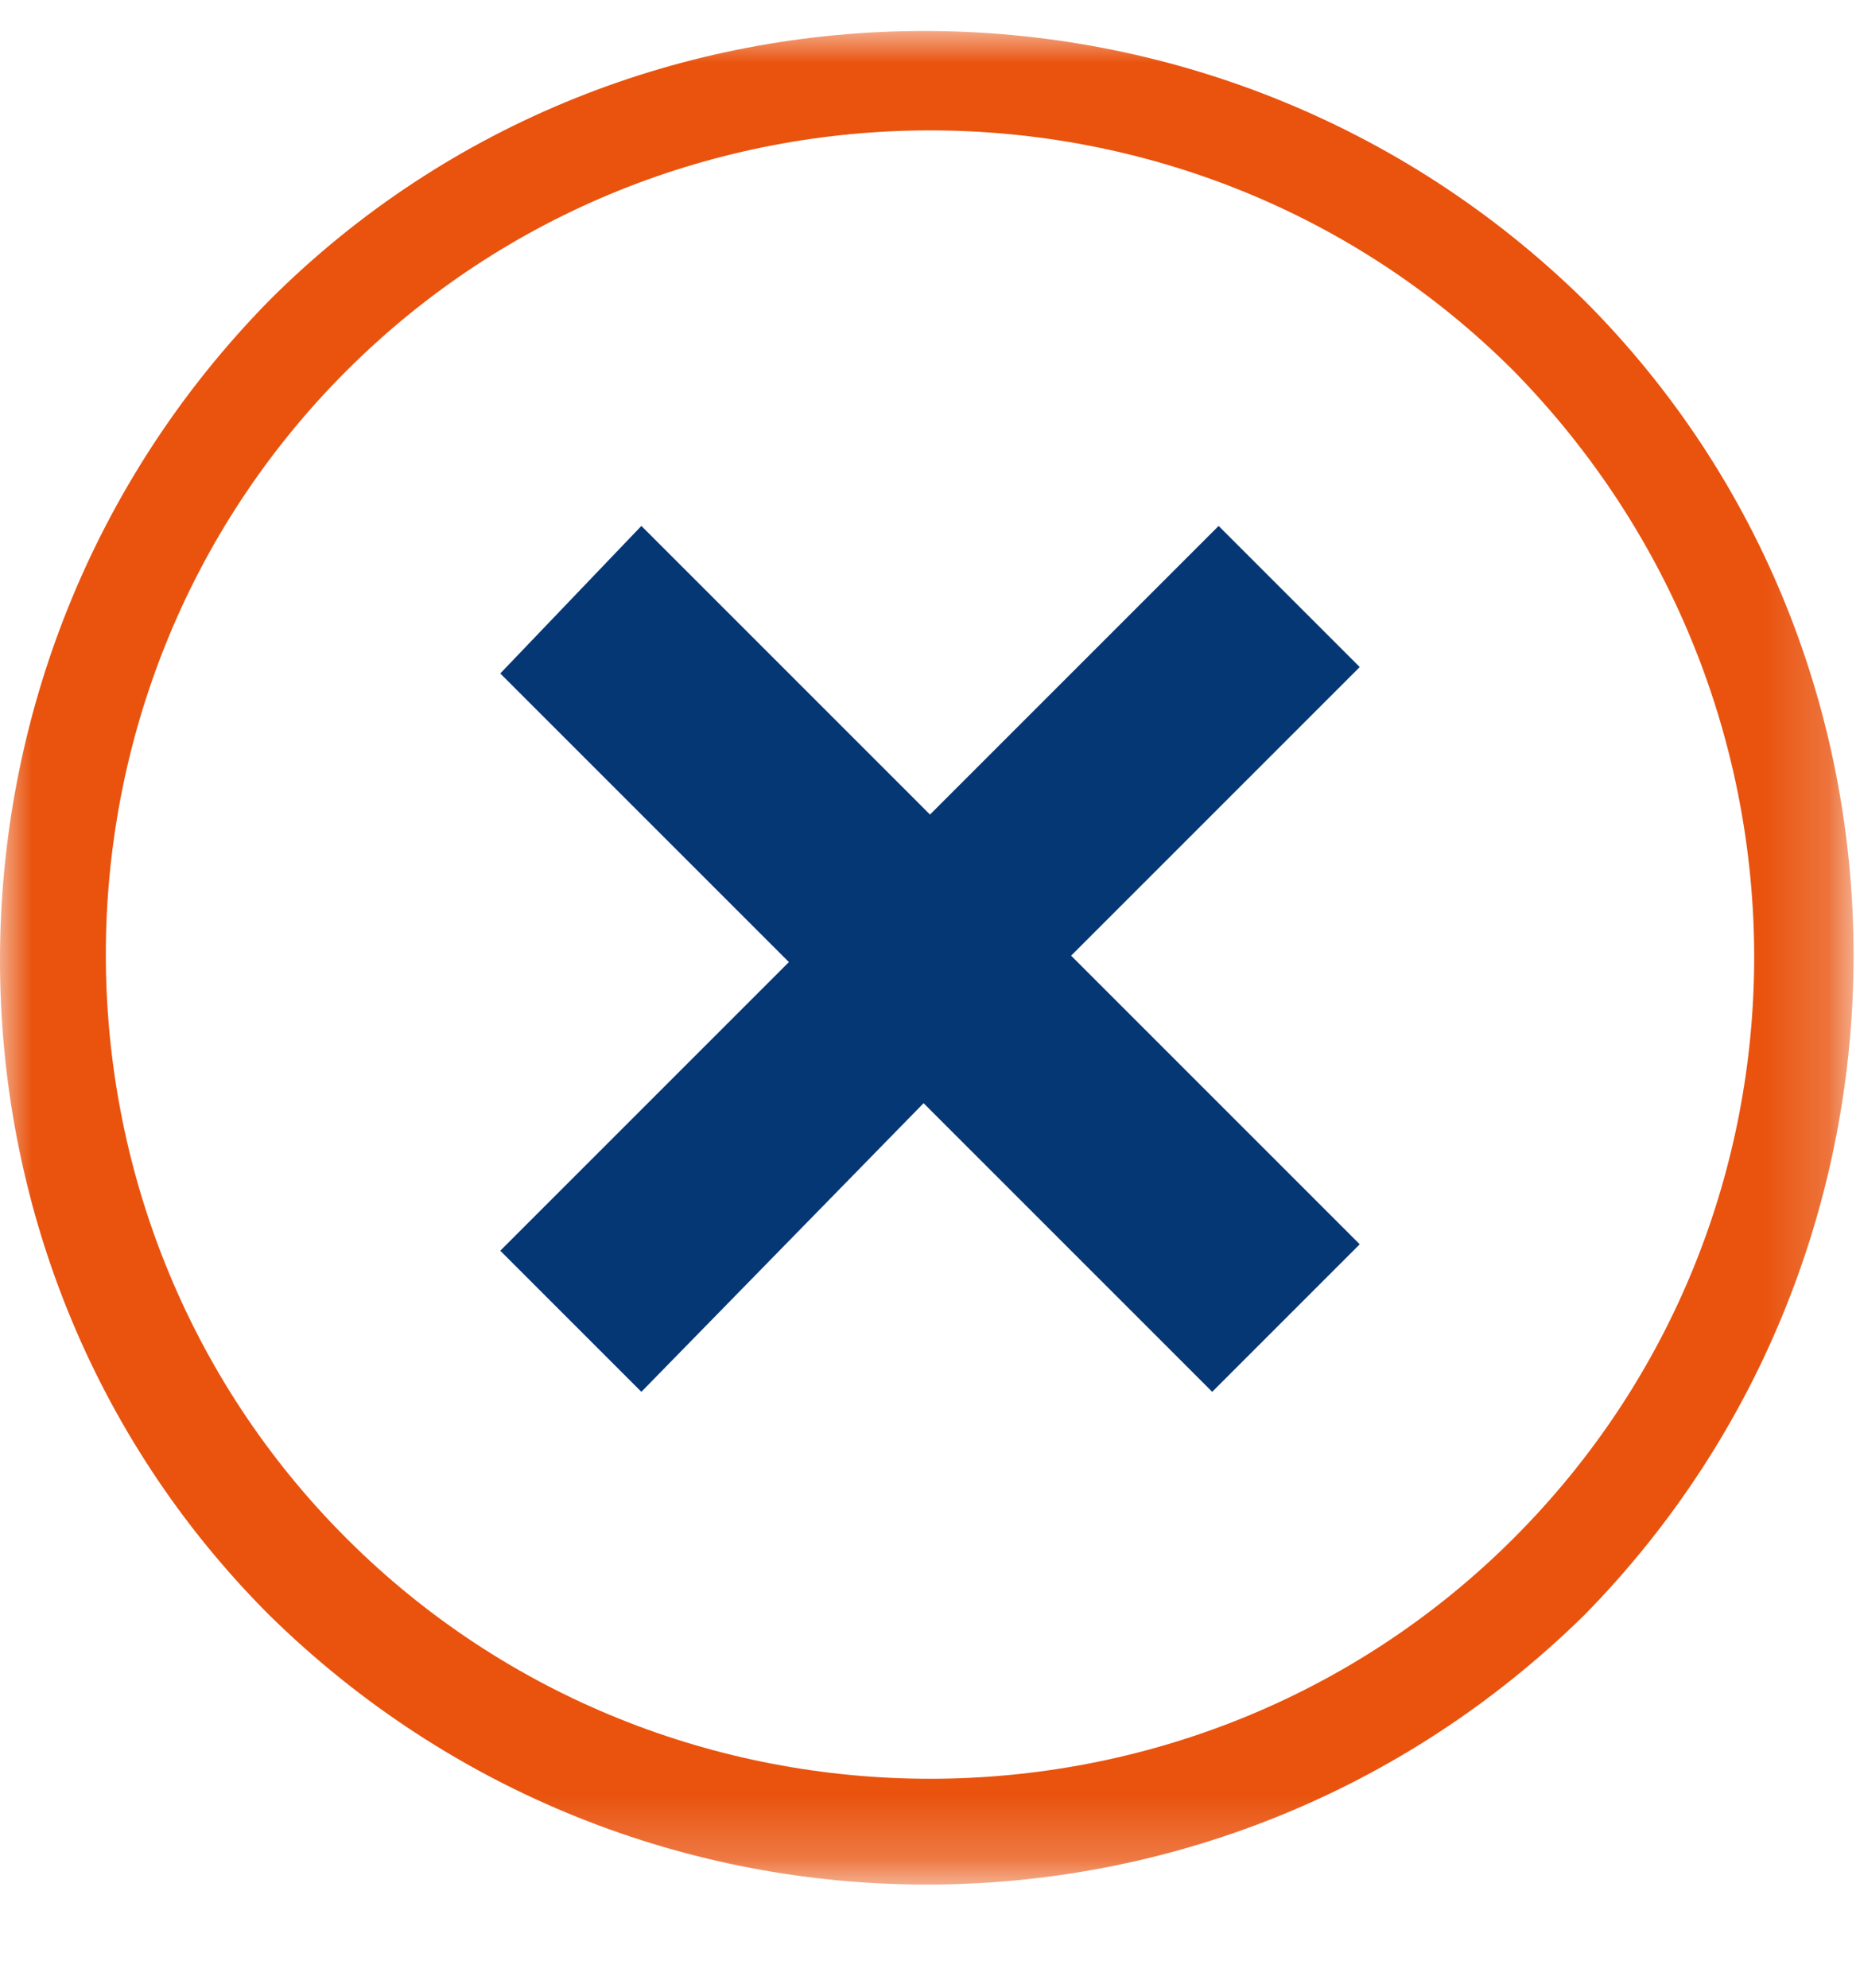 <?xml version="1.0" encoding="utf-8"?>
<!-- Generator: Adobe Illustrator 24.1.3, SVG Export Plug-In . SVG Version: 6.00 Build 0)  -->
<svg version="1.1" id="Layer_1" xmlns="http://www.w3.org/2000/svg" xmlns:xlink="http://www.w3.org/1999/xlink" x="0px" y="0px"
	 viewBox="0 0 29 31" style="enable-background:new 0 0 29 31;" xml:space="preserve">
<style type="text/css">
	.st0{filter:url(#Adobe_OpacityMaskFilter);}
	.st1{fill-rule:evenodd;clip-rule:evenodd;fill:#FFFFFF;}
	.st2{mask:url(#b_1_);fill-rule:evenodd;clip-rule:evenodd;fill:#E9530E;}
	.st3{fill-rule:evenodd;clip-rule:evenodd;fill:#053775;}
</style>
<g>
	<g transform="translate(0 .383)">
		<defs>
			<filter id="Adobe_OpacityMaskFilter" filterUnits="userSpaceOnUse" x="0" y="0.1" width="28.9" height="28.9">
				<feColorMatrix  type="matrix" values="1 0 0 0 0  0 1 0 0 0  0 0 1 0 0  0 0 0 1 0"/>
			</filter>
		</defs>
		<mask maskUnits="userSpaceOnUse" x="0" y="0.1" width="28.9" height="28.9" id="b_1_">
			<g class="st0">
				<path id="a_1_" class="st1" d="M0,29h28.9V0.1H0V29z"/>
			</g>
		</mask>
		<path class="st2" d="M23.6,5.4c-5-5-13.2-5-18.2,0c-5,5-5,13.2,0,18.2c5,5,13.2,5,18.2,0C28.6,18.6,28.6,10.5,23.6,5.4 M4.2,24.8
			c-5.6-5.6-5.6-14.8,0-20.5c5.6-5.6,14.8-5.6,20.5,0c5.6,5.6,5.6,14.8,0,20.5C19,30.4,9.9,30.4,4.2,24.8"/>
	</g>
	<path class="st3" d="M18.9,21.7l-4.5-4.5L10,21.7l-2.2-2.2l4.5-4.5l-4.5-4.5L10,8.2l4.5,4.5l4.5-4.5l2.2,2.2l-4.5,4.5l4.5,4.5"/>
</g>
</svg>
